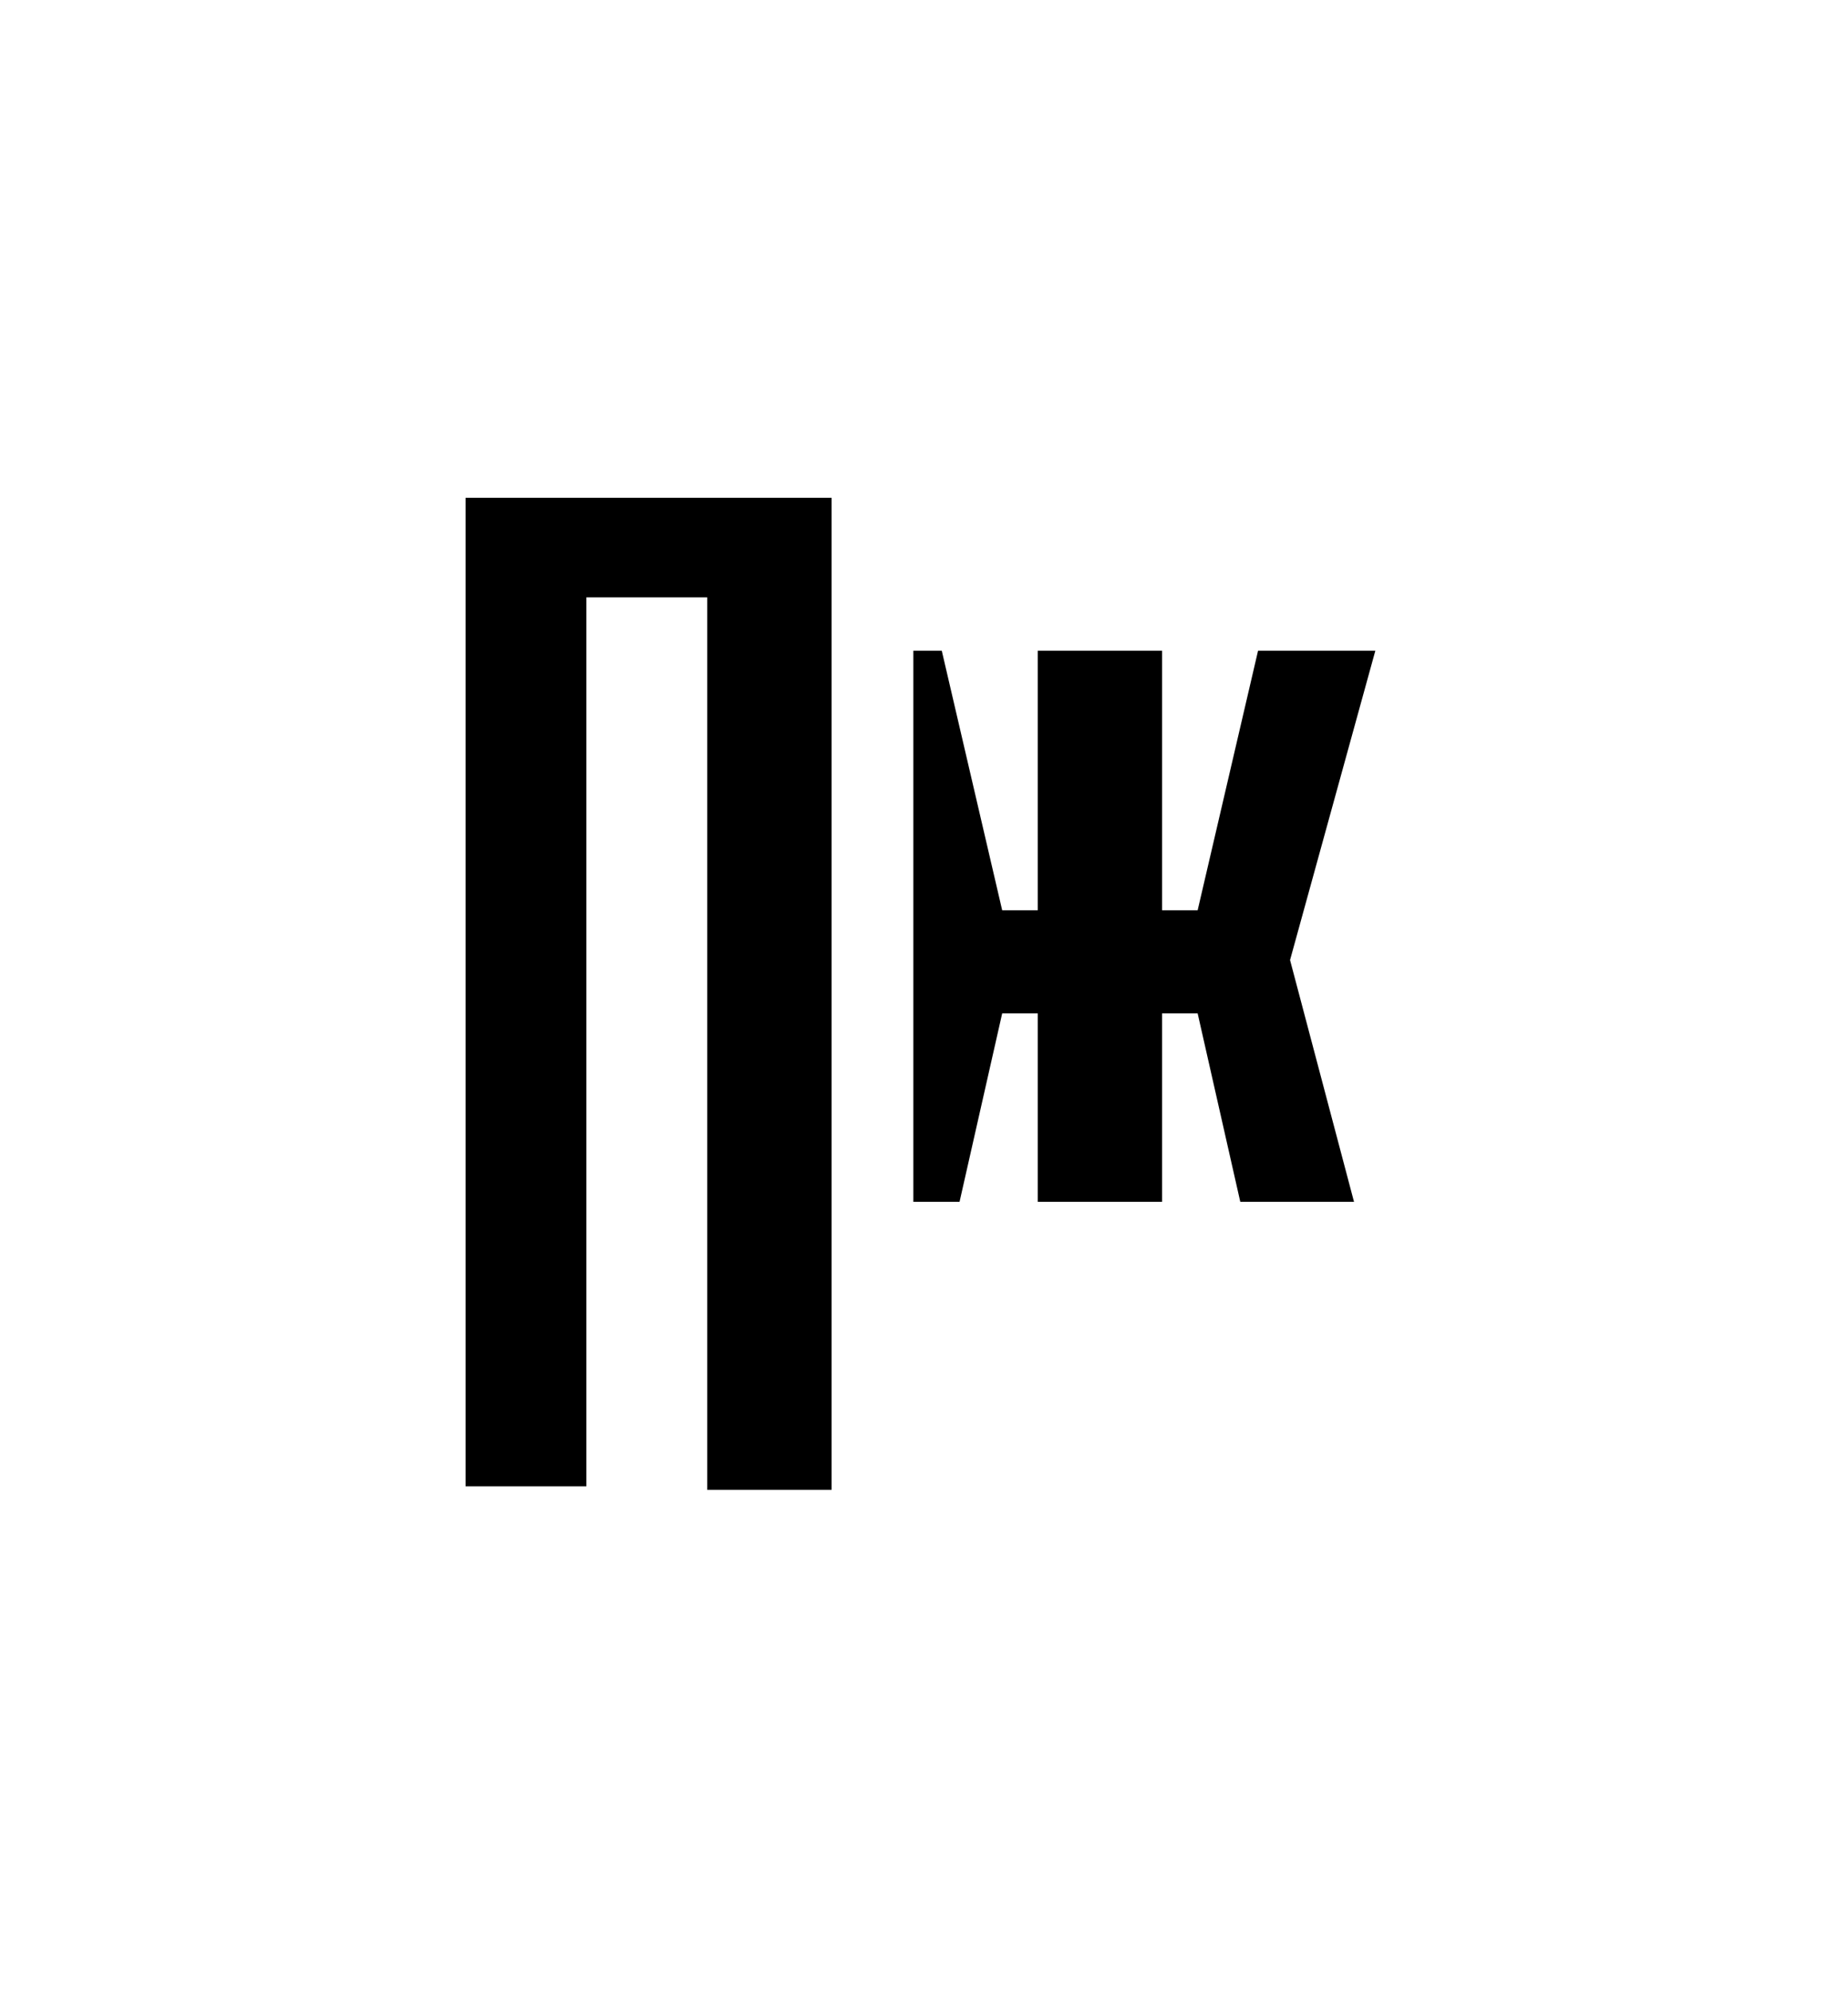 <?xml version="1.0" encoding="UTF-8"?> <!-- Generator: Adobe Illustrator 26.4.1, SVG Export Plug-In . SVG Version: 6.00 Build 0) --> <svg xmlns="http://www.w3.org/2000/svg" xmlns:xlink="http://www.w3.org/1999/xlink" id="Слой_1" x="0px" y="0px" viewBox="0 0 52 56" style="enable-background:new 0 0 52 56;" xml:space="preserve"> <style type="text/css"> .st0{fill:none;} </style> <rect x="-0.1" y="-0.1" class="st0" width="52" height="56"></rect> <g> <path d="M13.1,41.8h3.4V16.8h3.4v25.1h3.5V14H13.1V41.8z"></path> <path d="M38.7,18.3h-3.3l-1.7,7.3h-1v-7.3h-3.5v7.3h-1l-1.7-7.3h-0.8v15.5H27l1.2-5.3h1v5.3h3.5v-5.3h1l1.2,5.3h3.2L36.3,27 L38.7,18.3z"></path> </g> </svg> 